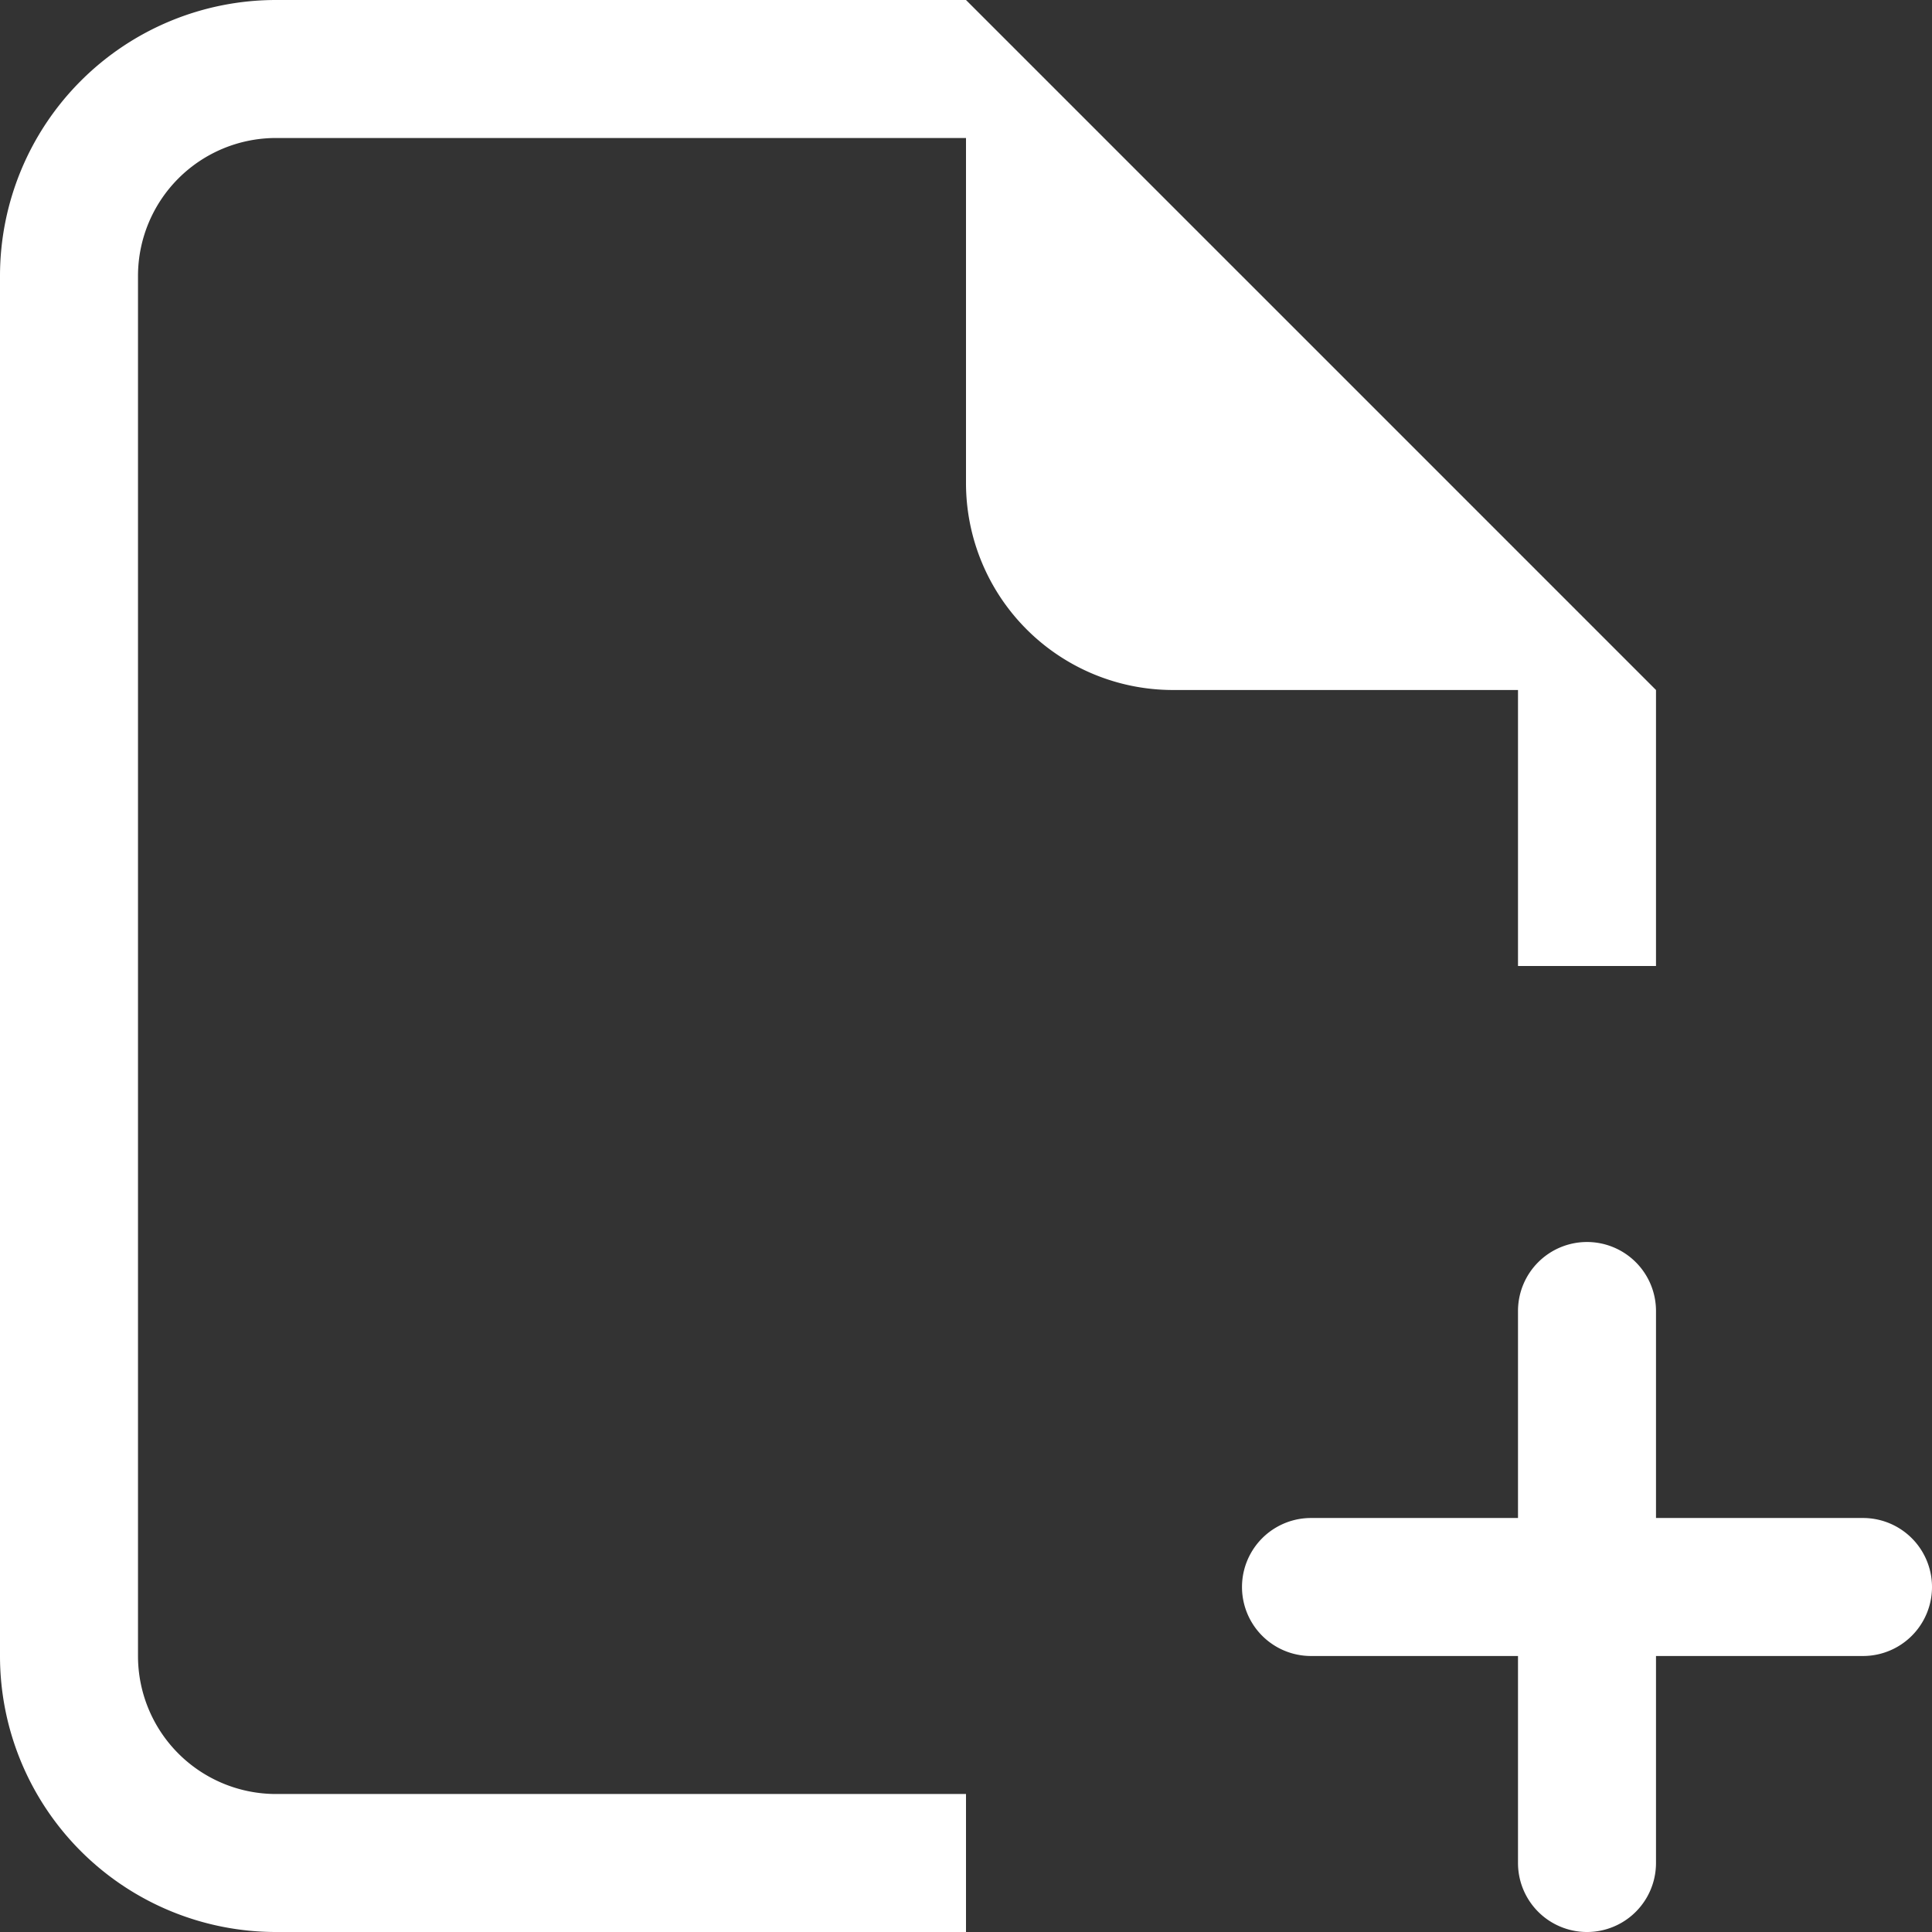 <svg xmlns="http://www.w3.org/2000/svg" width="31.5" height="31.5" viewBox="0 0 31.5 31.5"><rect x="0" y="0" width="31.5" height="31.5" fill="#333333" stroke="none"/><defs><style>.a,.b{fill:#fff;}.b{fill-rule:evenodd;}</style></defs><g transform="translate(-4.5 -2.25)"><path class="a" d="M20.25,2.25H9a4.5,4.5,0,0,0-4.5,4.5v22.5A4.5,4.5,0,0,0,9,33.75H20.25V31.5H9a2.25,2.25,0,0,1-2.25-2.25V6.75A2.25,2.25,0,0,1,9,4.5H20.25v5.625A3.375,3.375,0,0,0,23.625,13.5H29.25V18H31.5V13.5Z"/><path class="b" d="M30.375,22.5A1.125,1.125,0,0,1,31.5,23.625v4.5a1.125,1.125,0,0,1-1.125,1.125h-4.5a1.125,1.125,0,0,1,0-2.25H29.25V23.625A1.125,1.125,0,0,1,30.375,22.5Z"/><path class="b" d="M29.25,28.125A1.125,1.125,0,0,1,30.375,27h4.5a1.125,1.125,0,0,1,0,2.25H31.5v3.375a1.125,1.125,0,0,1-2.25,0Z"/></g></svg>
